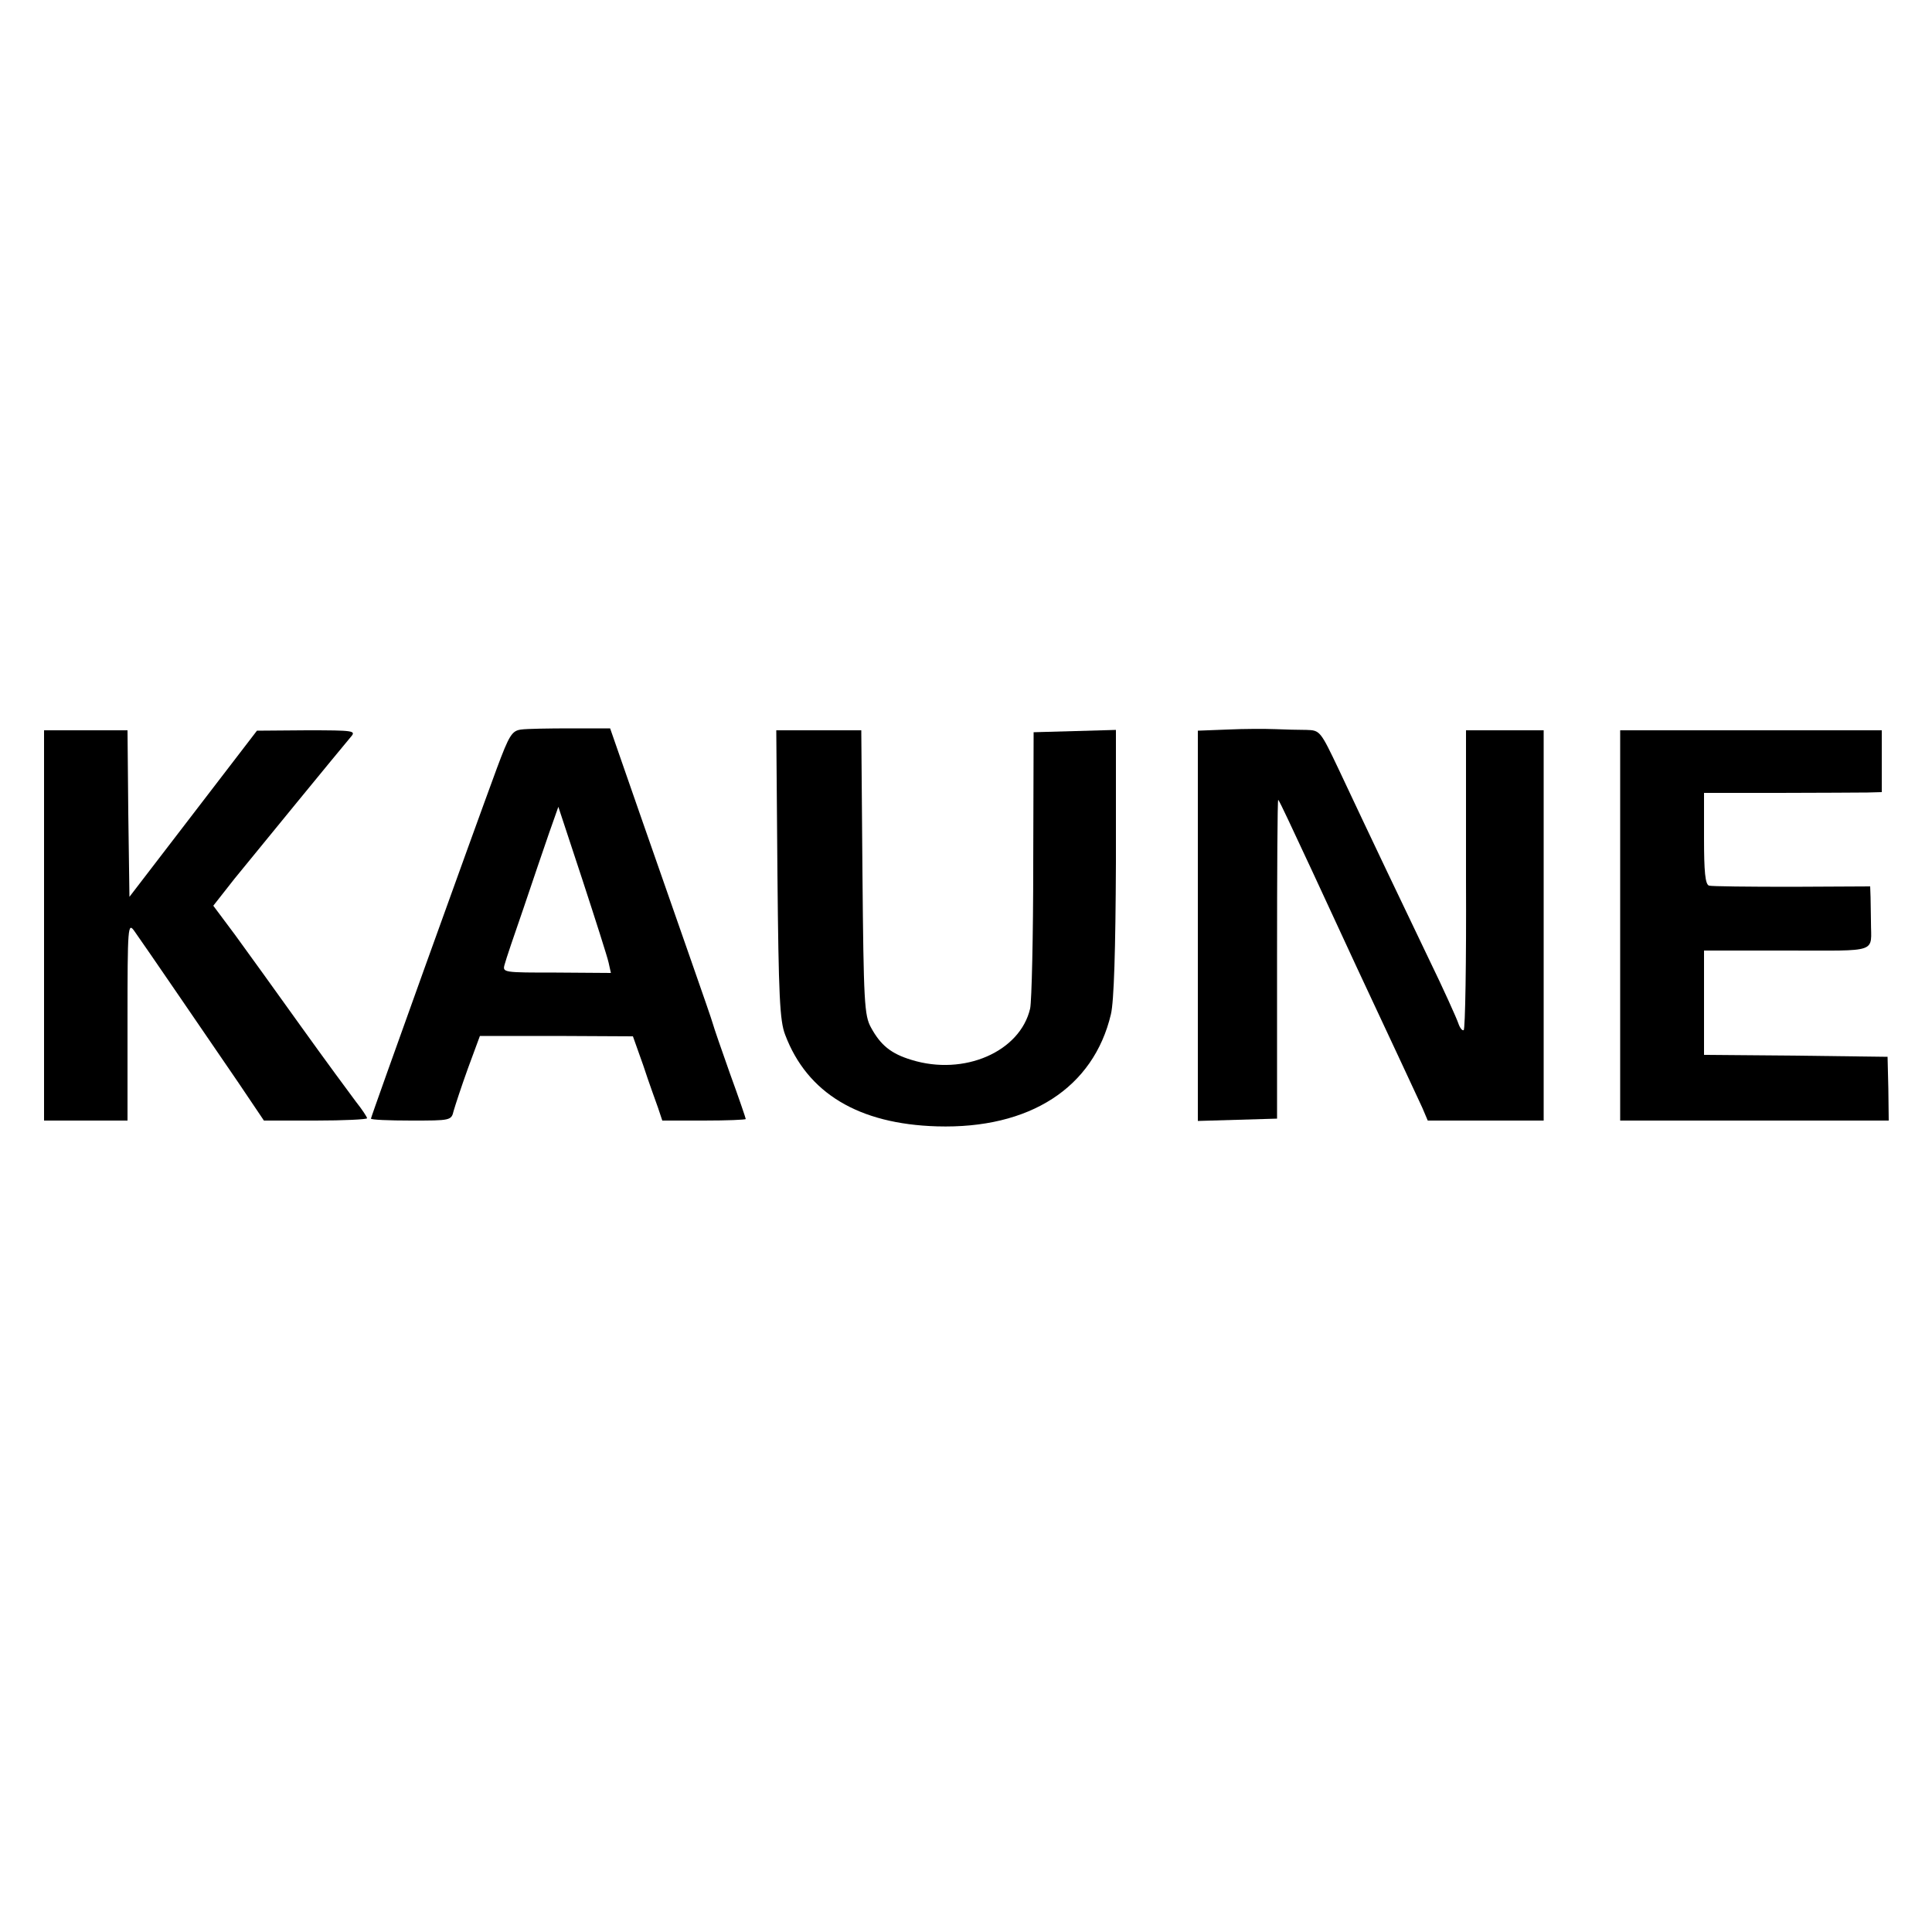 <?xml version="1.0" standalone="no"?>
<!DOCTYPE svg PUBLIC "-//W3C//DTD SVG 20010904//EN"
 "http://www.w3.org/TR/2001/REC-SVG-20010904/DTD/svg10.dtd">
<svg version="1.0" xmlns="http://www.w3.org/2000/svg"
 width="500pt" height="500pt" viewBox="0 0 500 500"
 preserveAspectRatio="xMidYMid meet">
<g transform="translate(0,500) scale(0.1,-0.1)"
fill="#000000" stroke="none">
<path d="M1349 3112 c-24 -3 -31 -14 -63 -100 -65 -176 -326 -902 -326 -907 0
-3 47 -5 104 -5 102 0 104 0 110 25 4 14 20 63 37 110 l31 84 198 0 198 -1 27
-76 c14 -43 32 -92 38 -109 l11 -33 108 0 c59 0 108 2 108 4 0 2 -18 55 -41
118 -22 62 -42 120 -44 128 -2 8 -27 80 -55 160 -28 80 -87 249 -131 375 l-80
230 -102 0 c-56 0 -114 -1 -128 -3z m226 -603 l6 -27 -141 1 c-138 0 -140 0
-134 21 3 12 25 77 49 146 23 69 53 156 66 194 l24 68 62 -188 c34 -104 65
-201 68 -215z"/>
<path d="M3178 3112 l-78 -3 0 -505 0 -505 103 3 102 3 0 413 c0 226 1 412 3
412 1 0 13 -24 26 -52 14 -29 94 -201 178 -383 85 -181 161 -345 169 -362 l14
-33 150 0 150 0 0 505 0 505 -101 0 -100 0 0 -386 c1 -212 -2 -388 -6 -390 -4
-2 -10 6 -14 18 -4 12 -38 88 -77 168 -71 148 -146 305 -232 488 -48 101 -49
102 -84 103 -20 0 -56 1 -81 2 -25 1 -80 1 -122 -1z"/>
<path d="M114 2605 l0 -505 108 0 108 0 0 257 c0 248 1 257 18 233 25 -35 191
-278 269 -392 l66 -98 134 0 c73 0 133 3 133 6 0 3 -13 23 -29 43 -15 20 -80
108 -143 196 -63 88 -140 195 -170 236 l-56 75 55 70 c57 70 273 334 301 367
14 16 8 17 -114 17 l-129 -1 -165 -215 -165 -215 -3 216 -2 215 -108 0 -108 0
0 -505z"/>
<path d="M2012 2738 c3 -316 6 -380 20 -416 57 -151 190 -231 393 -237 240 -7
405 100 450 290 8 33 12 166 13 393 l0 343 -106 -3 -107 -3 -1 -340 c0 -187
-4 -356 -8 -375 -26 -112 -171 -175 -307 -133 -53 16 -80 38 -105 84 -17 31
-19 64 -22 402 l-3 367 -110 0 -110 0 3 -372z"/>
<path d="M4193 2605 l0 -505 348 0 347 0 -1 83 -2 82 -237 3 -238 2 0 135 0
135 215 0 c241 0 217 -8 217 75 0 19 -1 48 -1 63 l-1 28 -202 -1 c-112 0 -209
1 -215 3 -10 3 -13 37 -13 122 l0 118 193 0 c105 0 209 1 230 1 l37 1 0 80 0
80 -338 0 -339 0 0 -505z"/>
</g>
</svg>
